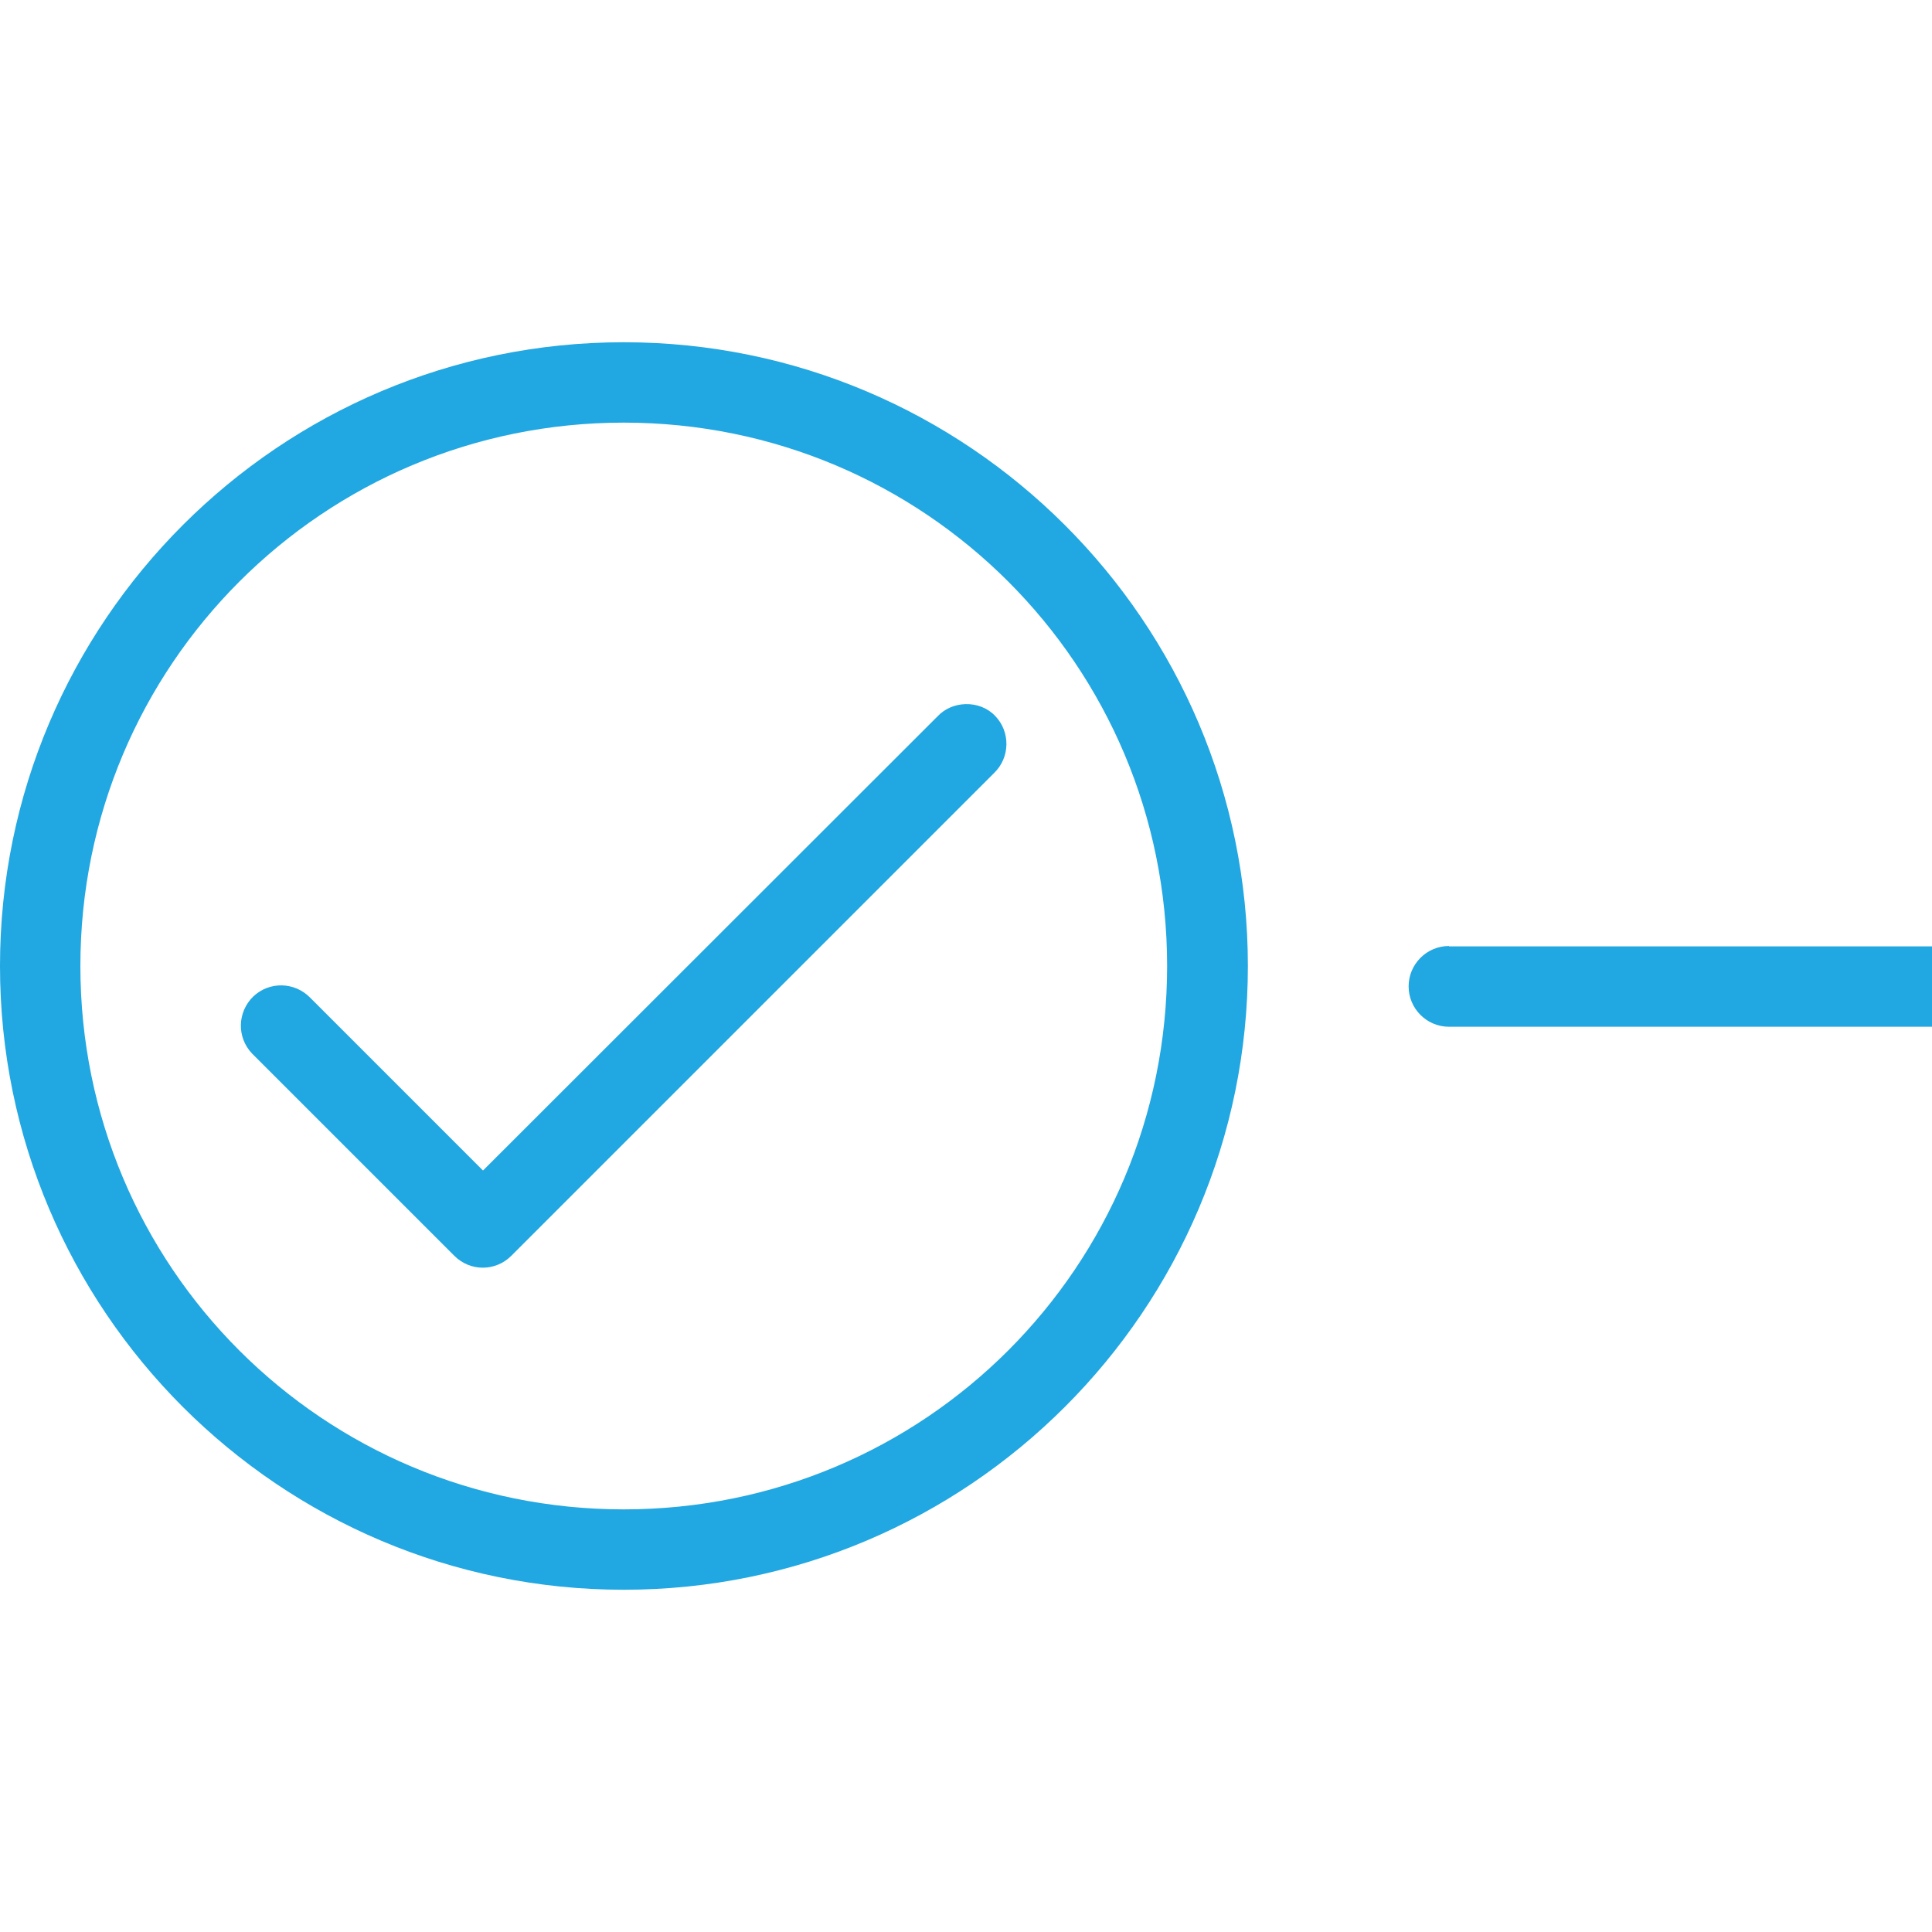 <?xml version="1.0" encoding="utf-8"?>
<!-- Generator: Adobe Illustrator 25.2.1, SVG Export Plug-In . SVG Version: 6.00 Build 0)  -->
<svg version="1.1" id="Layer_1" xmlns="http://www.w3.org/2000/svg" xmlns:xlink="http://www.w3.org/1999/xlink" x="0px" y="0px"
	 viewBox="0 0 512 512" style="enable-background:new 0 0 512 512;" xml:space="preserve">
<style type="text/css">
	.st0{fill:#21A7E1;}
</style>
<path class="st0" d="M165.3,90.7C74.1,90.7,0,164.8,0,256s74.1,165.3,165.3,165.3S330.7,347.2,330.7,256S256.5,90.7,165.3,90.7z
	 M165.3,112c79.7,0,144,64.3,144,144s-64.3,144-144,144s-144-64.3-144-144S85.7,112,165.3,112z M255.8,186.6
	c-2.8,0.1-5.4,1.2-7.3,3.2L128,310.2l-45.8-45.8c-4.1-4.2-10.8-4.4-15.1-0.3c-4.2,4.1-4.4,10.8-0.3,15.1c0.1,0.1,0.2,0.2,0.3,0.3
	l53.3,53.3c4.2,4.2,10.9,4.2,15.1,0l128-128c4.2-4.1,4.3-10.9,0.2-15.1C261.7,187.6,258.8,186.5,255.8,186.6z M384,250.7
	c-5.9,0-10.7,4.8-10.7,10.7c0,5.9,4.8,10.7,10.7,10.7h128v-21.3H384z"/>
</svg>
